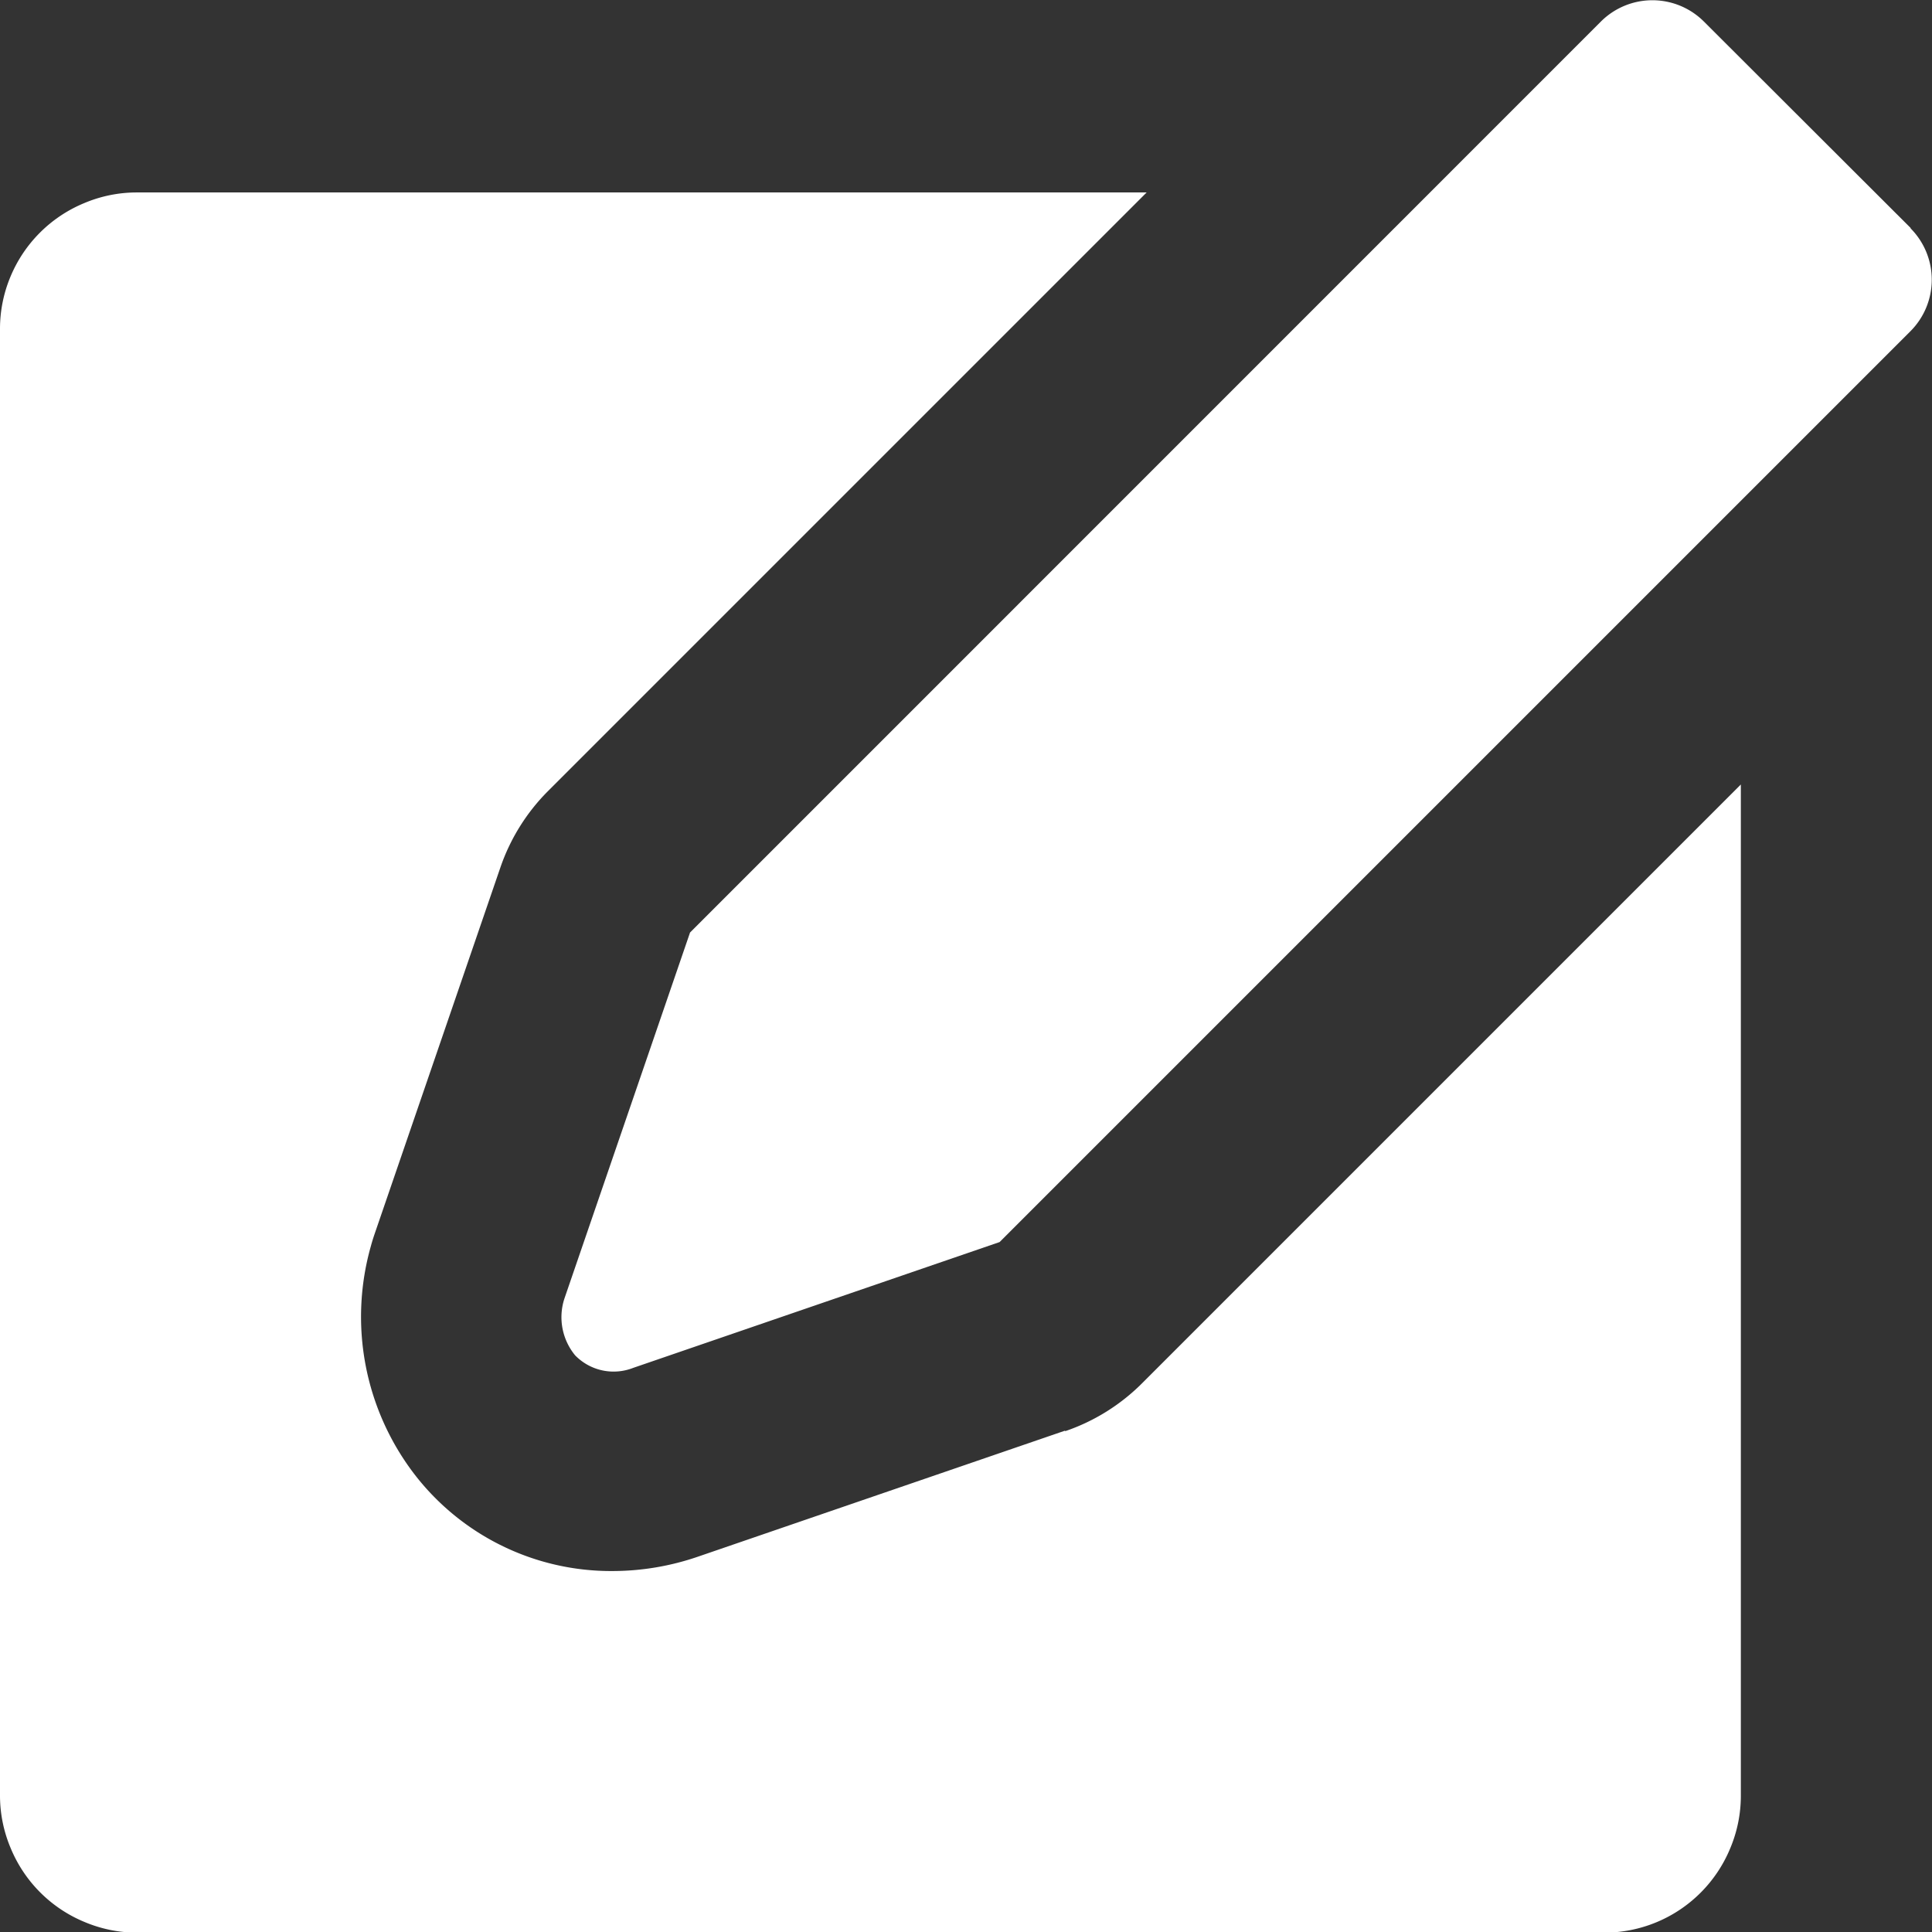 <svg xmlns="http://www.w3.org/2000/svg" xmlns:xlink="http://www.w3.org/1999/xlink" width="18" height="18.003" viewBox="0 0 18 18.003">
  <rect x="0" y="0" width="18" height="18.003" fill="#333333" stroke="none"/>
  <defs>
    <clipPath id="clip-path">
      <rect id="長方形_28226" data-name="長方形 28226" width="18" height="18.003" fill="#fff"/>
    </clipPath>
  </defs>
  <g id="グループ_37748" data-name="グループ 37748" clip-path="url(#clip-path)">
    <path id="パス_50957" data-name="パス 50957" d="M9.92,54.871,6.506,56.043a2.452,2.452,0,0,1-.8.135,2.311,2.311,0,0,1-1.851-.91,2.412,2.412,0,0,1-.4-2.116q.016-.059.036-.117l1.171-3.412a1.861,1.861,0,0,1,.444-.712l5.577-5.577H1.267a1.259,1.259,0,0,0-.484.1,1.269,1.269,0,0,0-.686.686A1.259,1.259,0,0,0,0,44.6V58.277a1.259,1.259,0,0,0,.1.484,1.268,1.268,0,0,0,.686.686,1.259,1.259,0,0,0,.484.1H14.944a1.269,1.269,0,0,0,.9-.372,1.272,1.272,0,0,0,.275-.411,1.259,1.259,0,0,0,.1-.484v-9.43l-5.58,5.58a1.861,1.861,0,0,1-.712.444" transform="translate(0 -41.541)" fill="#fff"/>
    <path id="パス_50958" data-name="パス 50958" d="M139.112,2.125,137.184.2a.679.679,0,0,0-.958,0l-8.487,8.488L126.568,12.1a.559.559,0,0,0,.1.527.5.5,0,0,0,.542.117l3.413-1.172,8.487-8.487a.679.679,0,0,0,0-.958" transform="translate(-121.31 0)" fill="#fff"/>
  </g>
</svg>

